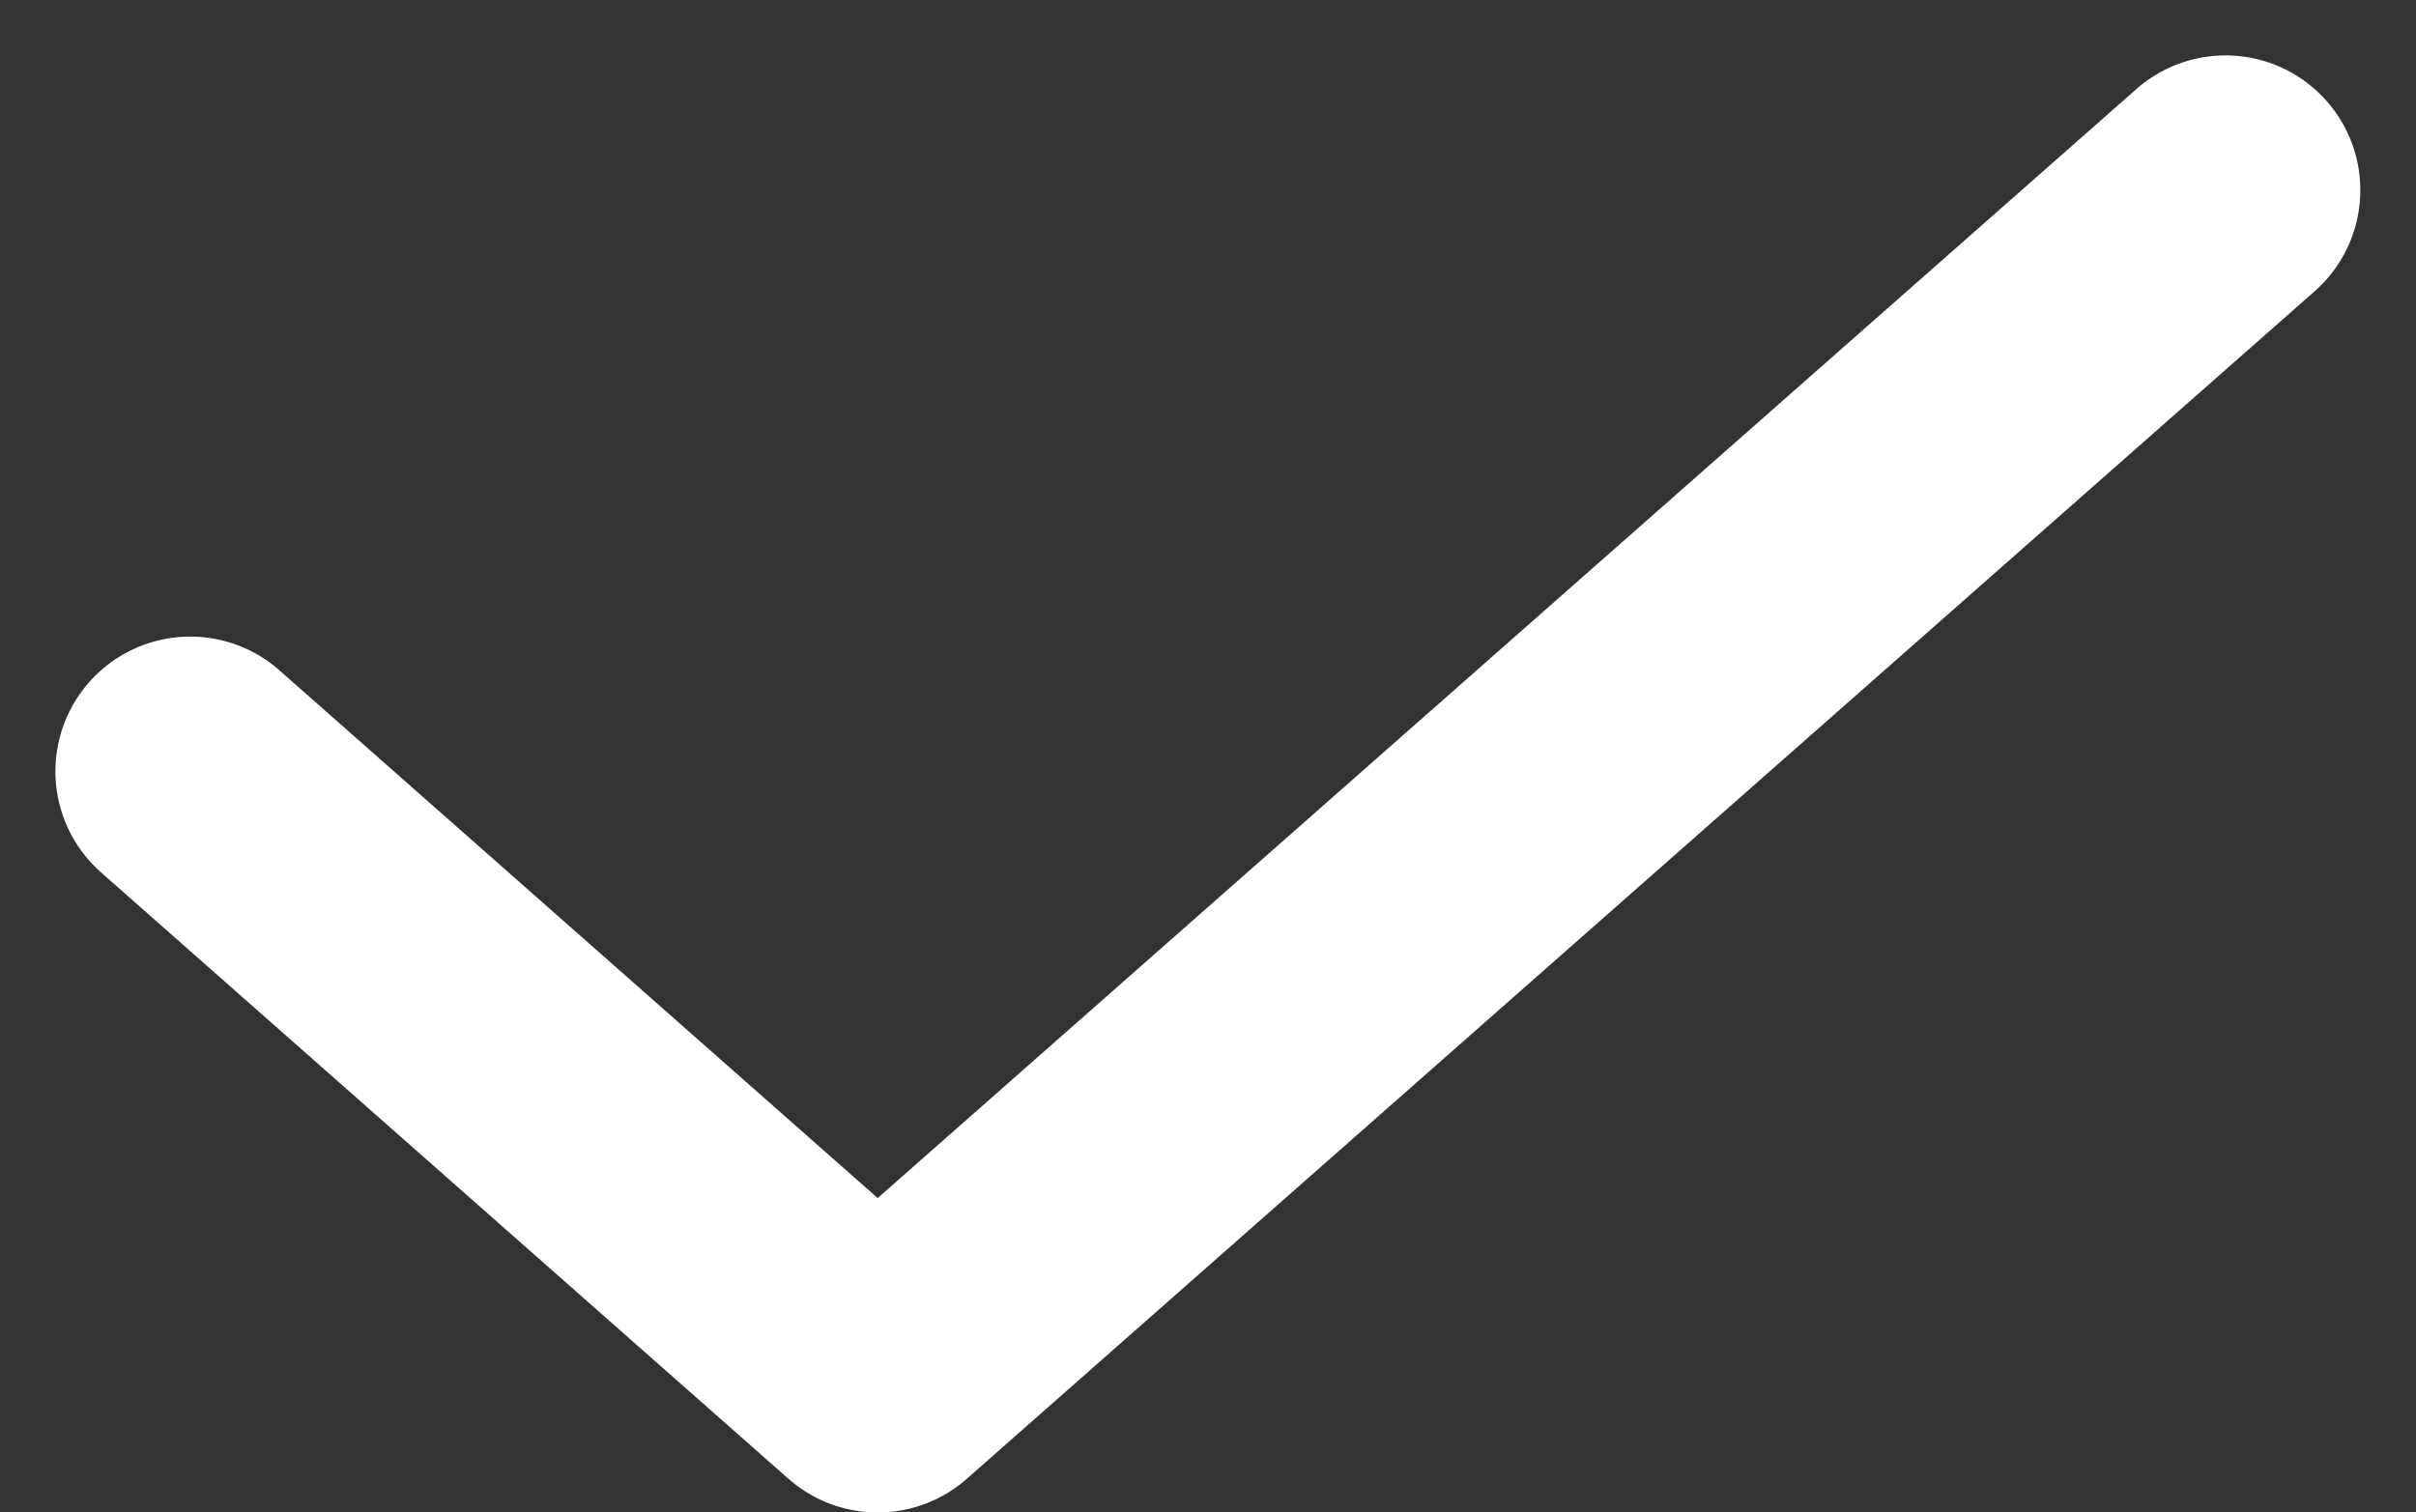 <svg xmlns="http://www.w3.org/2000/svg" width="17.924" height="11.221" viewBox="0 0 17.924 11.221">
  <rect x="0" y="0" width="17.924" height="11.221" fill="#333333" stroke="none"/>
  <g id="Icon_Okay" data-name="Icon / Okay" transform="translate(1.411 1.411)">
    <g id="Color" transform="translate(0 0)">
      <path id="Stroke_3" data-name="Stroke 3" d="M0,4.313l5.1,4.5L15.1,0" fill="none" stroke="#fff" stroke-linecap="round" stroke-linejoin="round" stroke-width="2"/>
    </g>
  </g>
</svg>
